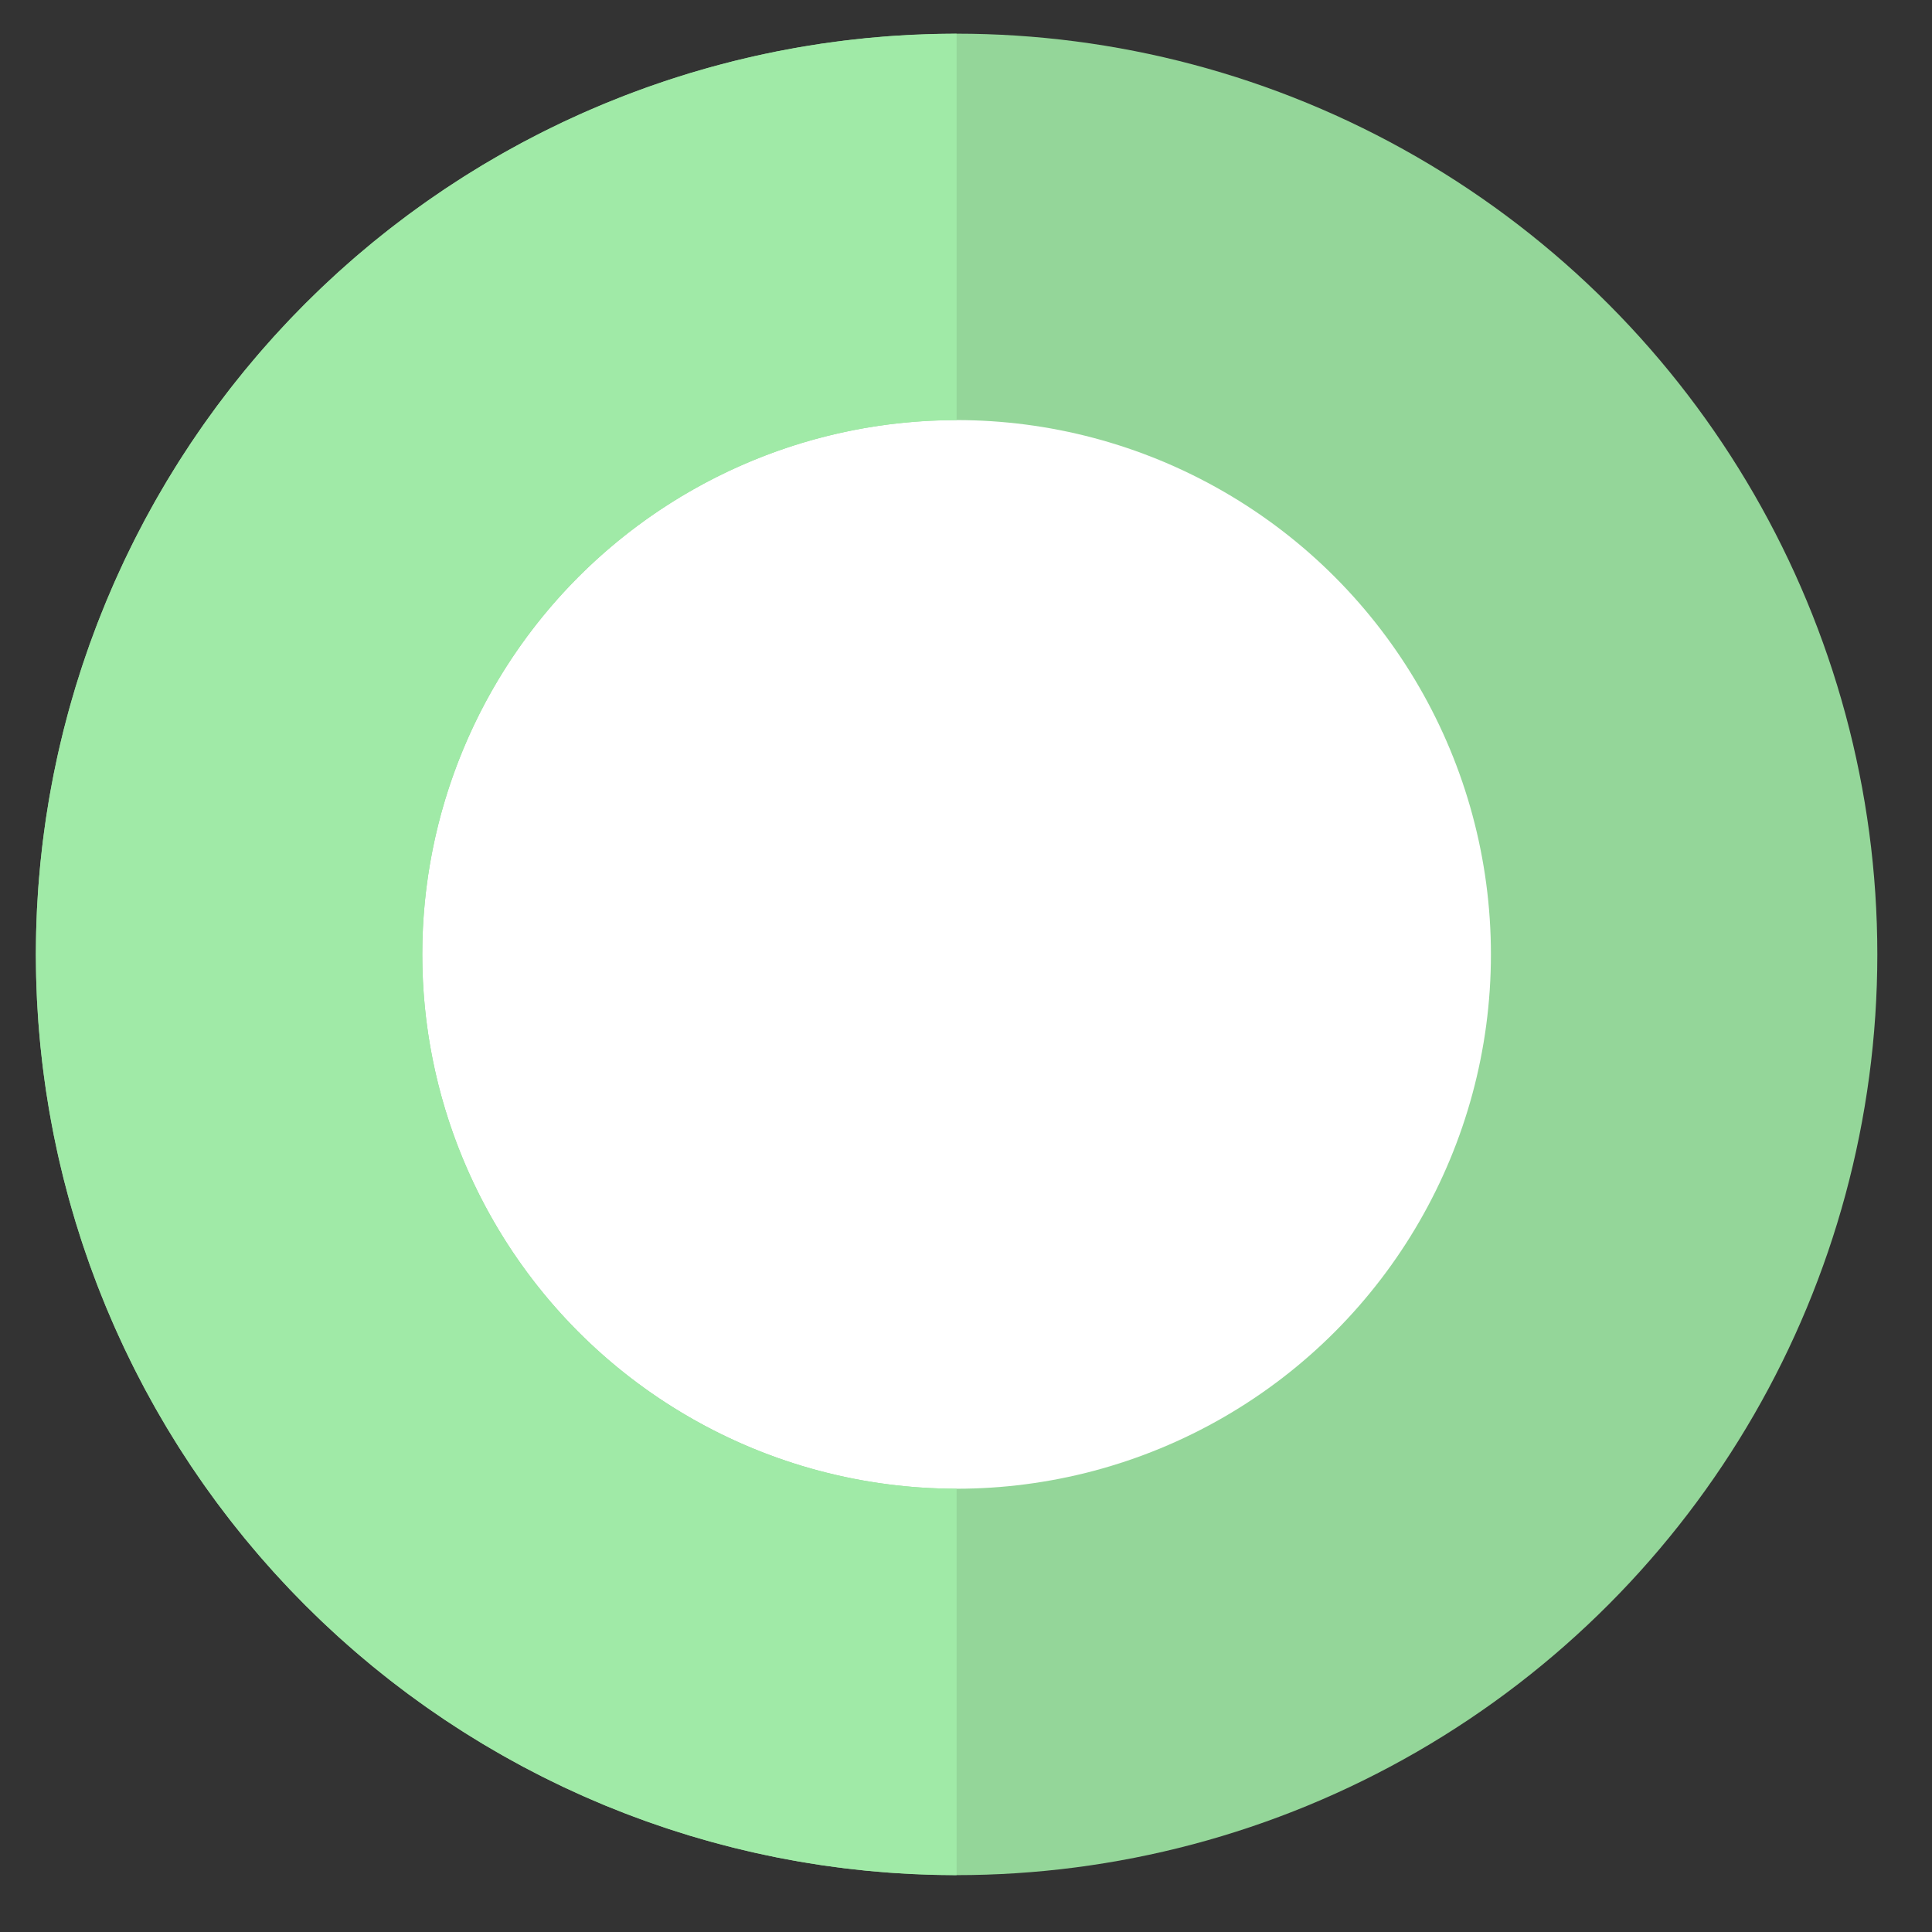 <?xml version="1.0" encoding="UTF-8"?> <svg xmlns="http://www.w3.org/2000/svg" width="30" height="30" viewBox="0 0 30 30" fill="none"><rect x="0" y="0" width="30" height="30" fill="#333333" stroke="none"/> <circle r="11.297" transform="matrix(-1 0 0 1 14.854 14.82)" fill="white" stroke="#94D699" stroke-width="6"></circle> <path d="M14.854 3.524C13.37 3.524 11.901 3.816 10.53 4.384C9.16 4.951 7.914 5.783 6.865 6.832C5.816 7.881 4.984 9.127 4.417 10.497C3.849 11.868 3.557 13.337 3.557 14.821C3.557 16.304 3.849 17.773 4.417 19.144C4.984 20.514 5.816 21.76 6.865 22.809C7.914 23.858 9.16 24.69 10.53 25.258C11.901 25.825 13.37 26.117 14.854 26.117" stroke="#A0EAA7" stroke-width="6"></path> </svg> 